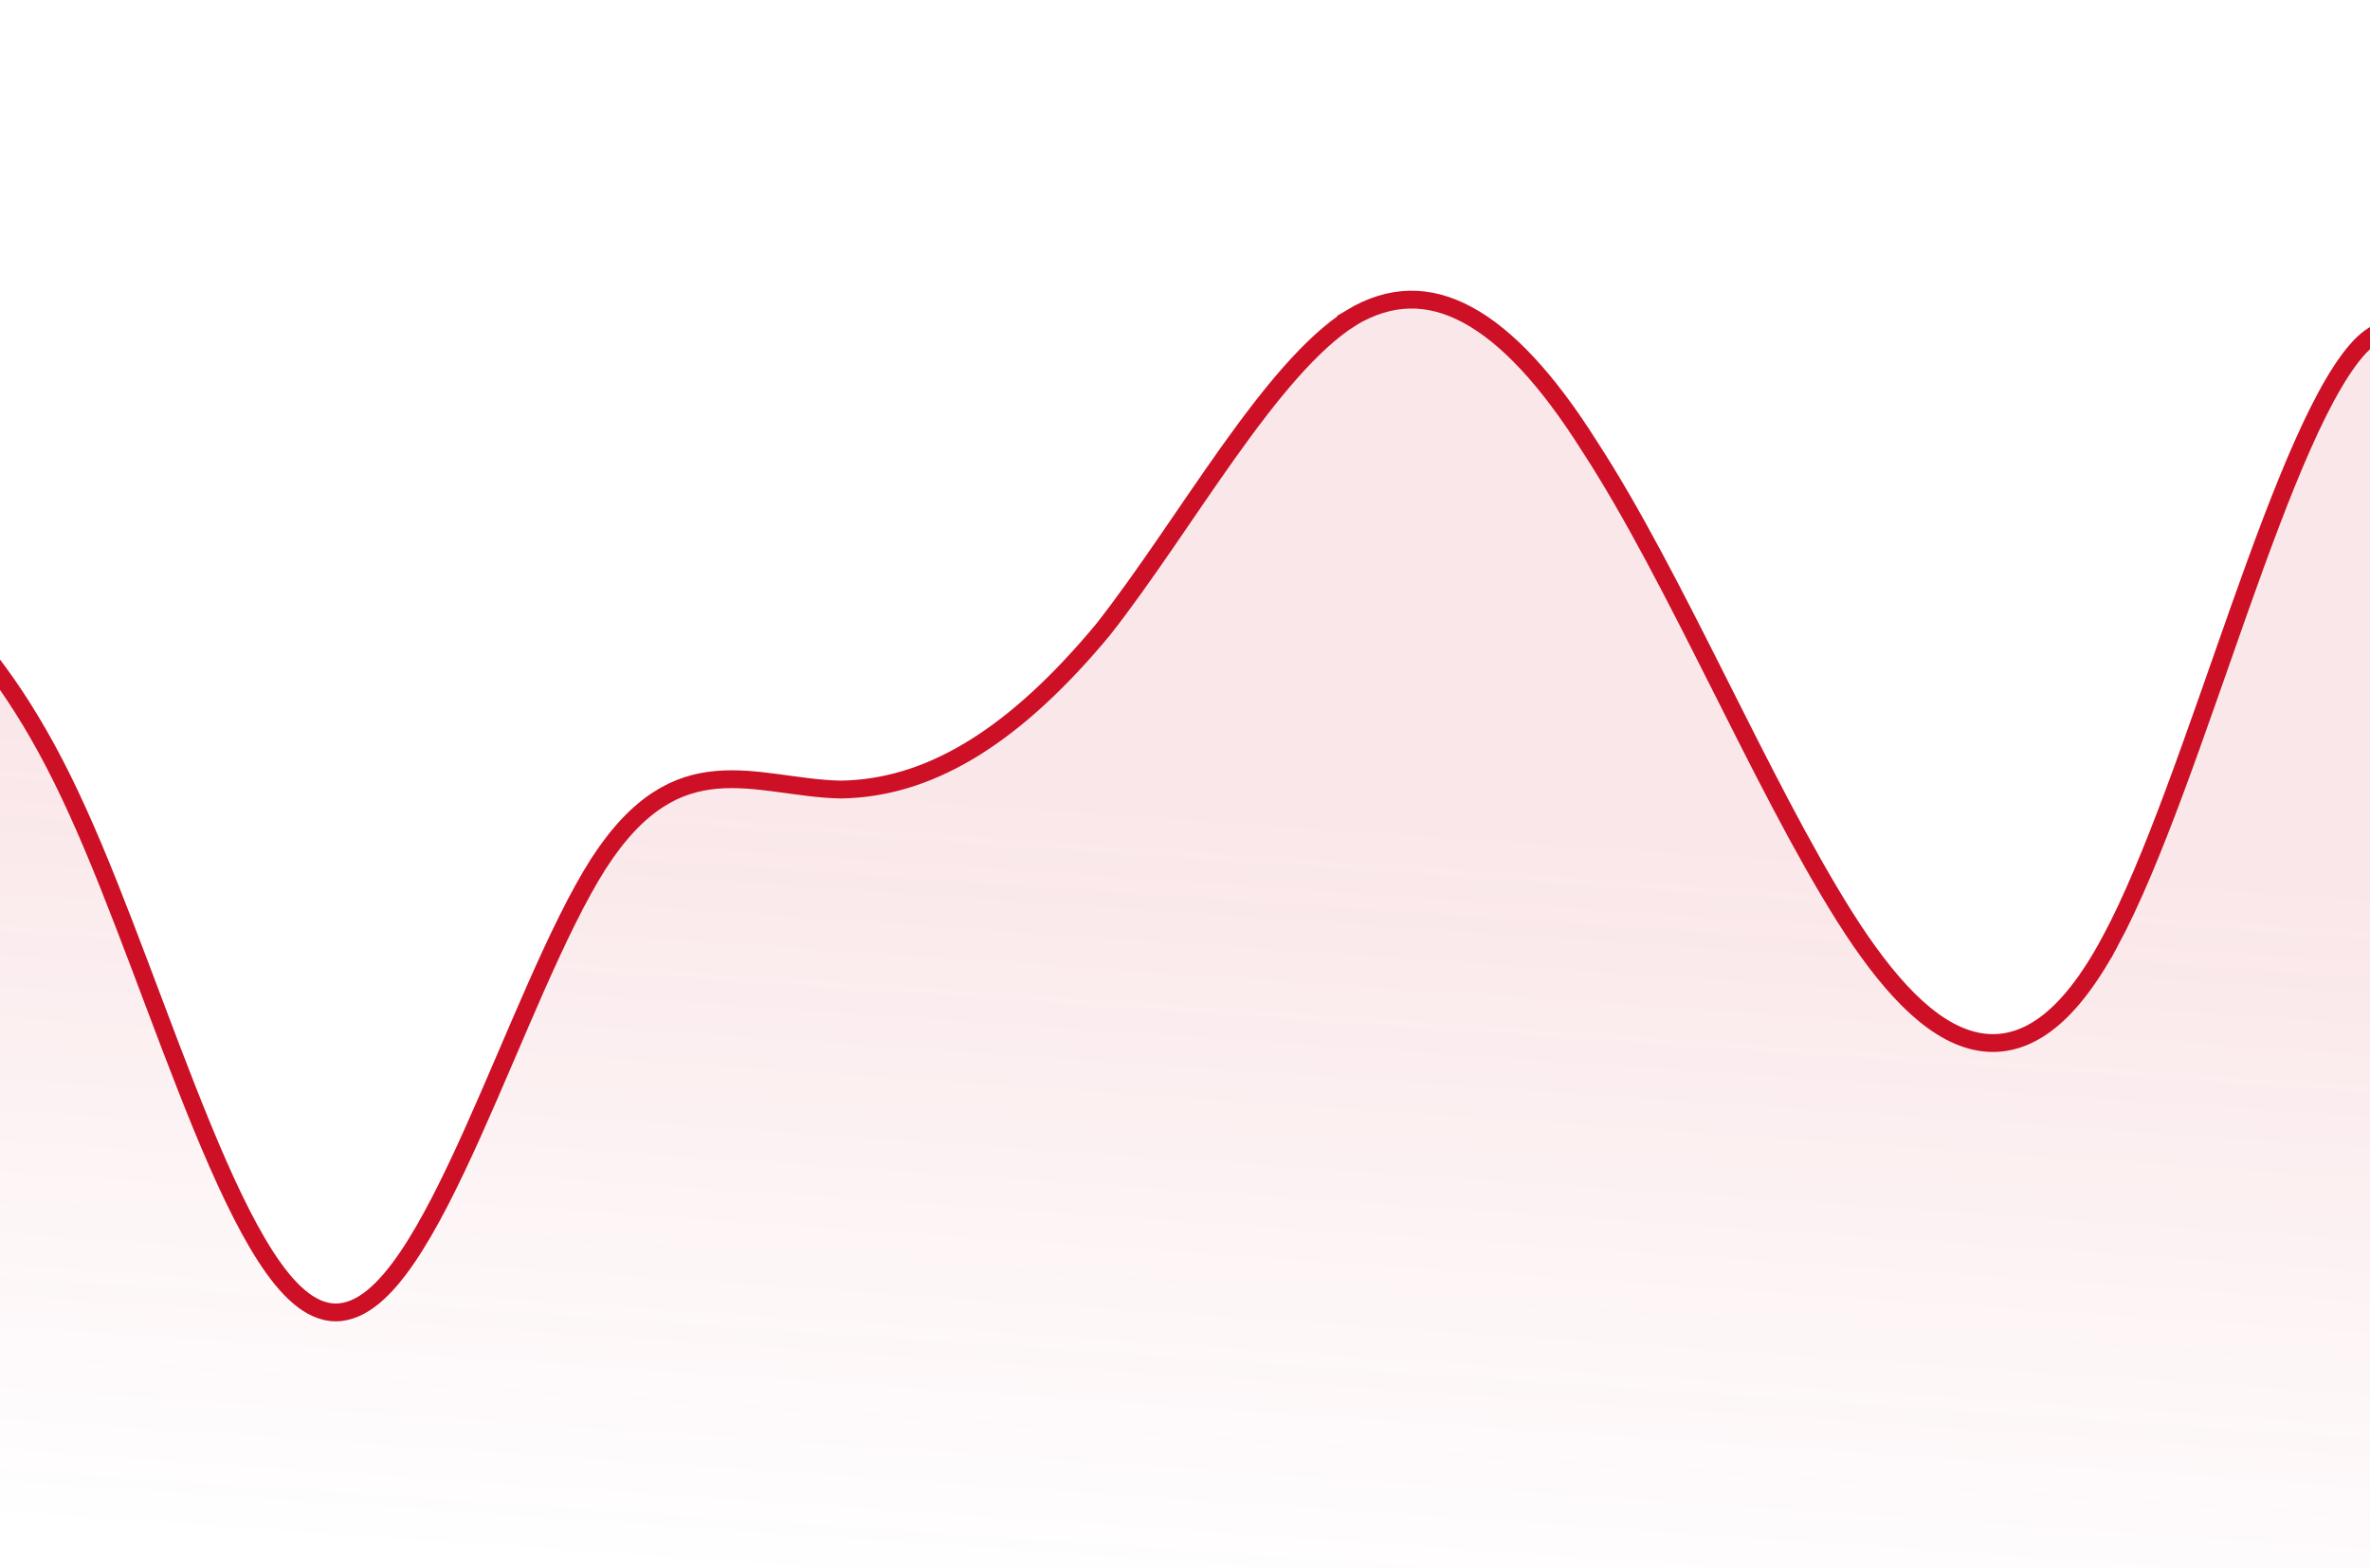 <svg width="133" height="88" viewBox="0 0 133 88" fill="none" xmlns="http://www.w3.org/2000/svg">
<g clip-path="url(#clip0_2787_286)">
<path d="M372.455 90.25H-23.066V12.968L-21.588 14.806L-21.584 14.81C-19.407 17.445 -15.152 22.964 -10.745 27.226L-9.862 28.06C-4.98 32.575 -0.289 35.246 4.34 45.498L4.341 45.5C5.503 48.047 6.668 51.056 7.839 54.149C9.007 57.236 10.182 60.408 11.355 63.258C12.528 66.103 13.712 68.66 14.908 70.511C15.506 71.436 16.122 72.209 16.759 72.754C17.394 73.298 18.092 73.65 18.84 73.65C19.597 73.65 20.307 73.302 20.957 72.765C21.608 72.227 22.24 71.468 22.854 70.566C24.081 68.763 25.297 66.299 26.496 63.638C27.69 60.988 28.902 58.06 30.077 55.404C31.264 52.724 32.431 50.279 33.579 48.478C34.714 46.714 35.834 45.587 36.93 44.877C38.021 44.169 39.111 43.86 40.214 43.763C41.326 43.665 42.452 43.782 43.621 43.938C44.775 44.092 45.986 44.286 47.193 44.308H47.21C52.029 44.224 56.612 41.521 61.438 35.882L61.905 35.327L61.914 35.316C64.221 32.378 66.592 28.671 68.919 25.404C71.275 22.096 73.585 19.242 75.83 17.831L75.829 17.83C78.028 16.511 80.178 16.495 82.358 17.672C84.583 18.873 86.86 21.33 89.185 25.017L89.189 25.023C91.594 28.708 93.99 33.425 96.382 38.175C98.766 42.91 101.147 47.679 103.503 51.417C104.683 53.289 105.877 54.887 107.084 56.09C108.287 57.288 109.539 58.128 110.839 58.42C112.164 58.718 113.479 58.433 114.753 57.506C116.009 56.591 117.222 55.055 118.409 52.844L118.41 52.845C120.83 48.359 123.257 40.995 125.642 34.267C126.839 30.888 128.028 27.663 129.207 25.005C130.395 22.327 131.542 20.298 132.634 19.253C133.157 18.769 133.646 18.54 134.102 18.48C134.557 18.419 135.036 18.522 135.549 18.802C136.601 19.376 137.715 20.646 138.88 22.456C141.198 26.06 143.525 31.491 145.876 36.698L145.879 36.703C148.255 41.819 150.62 46.643 153.03 49.632C154.233 51.123 155.499 52.226 156.847 52.637C158.246 53.063 159.639 52.717 160.983 51.523L160.997 51.512C162.214 50.347 163.406 48.352 164.571 46.085C165.742 43.807 166.925 41.175 168.094 38.715C169.27 36.239 170.433 33.934 171.585 32.251C172.161 31.41 172.719 30.747 173.256 30.299C173.795 29.849 174.271 29.65 174.694 29.65C175.12 29.65 175.596 29.849 176.132 30.309C176.667 30.768 177.223 31.456 177.796 32.352C178.941 34.144 180.096 36.675 181.262 39.602C182.135 41.795 183.009 44.194 183.884 46.65L185.636 51.592C186.513 54.053 187.393 56.468 188.273 58.678L188.276 58.685C192.995 70.011 197.676 76.101 202.273 80.445L202.718 80.86C205.065 83.107 207.475 84.985 209.934 85.728C211.175 86.104 212.436 86.193 213.705 85.891C214.973 85.588 216.218 84.902 217.439 83.775L217.441 83.772C219.9 81.472 222.349 77.39 224.73 73.406C227.142 69.372 229.485 65.437 231.765 63.254L231.764 63.253C232.875 62.223 233.963 61.641 235.025 61.408C236.086 61.176 237.158 61.286 238.252 61.703C240.464 62.547 242.743 64.635 245.069 67.602L245.074 67.608C247.445 70.523 249.755 74.143 252.144 77.477C254.501 80.767 256.942 83.784 259.52 85.317V85.318C261.967 86.826 264.454 86.835 266.882 86.288C268.091 86.016 269.294 85.604 270.476 85.168C271.668 84.728 272.822 84.271 273.983 83.882L273.982 83.881C278.579 82.46 283.455 82.412 288.256 76.407L288.257 76.408C290.706 73.392 293.15 68.955 295.514 65.165C296.705 63.255 297.879 61.502 299.038 60.135C300.203 58.76 301.302 57.834 302.335 57.484L302.336 57.485C303.331 57.175 304.359 57.396 305.471 57.963C306.589 58.534 307.72 59.418 308.9 60.344C310.061 61.254 311.27 62.205 312.492 62.828C313.721 63.455 315.034 63.789 316.379 63.37L316.386 63.368C317.714 62.934 318.99 61.832 320.202 60.492C321.424 59.142 322.641 57.479 323.835 55.845C325.037 54.199 326.216 52.582 327.384 51.276C328.559 49.962 329.664 49.032 330.702 48.683C331.68 48.377 332.692 48.593 333.777 49.297C334.874 50.008 336.003 51.192 337.161 52.732C339.477 55.812 341.805 60.174 344.151 64.585L344.153 64.588C345.342 66.783 346.53 68.999 347.718 70.916C348.901 72.826 350.111 74.486 351.355 75.548C352.605 76.614 353.989 77.153 355.438 76.574C356.825 76.021 358.112 74.497 359.362 71.91L359.365 71.902L359.369 71.895C361.695 66.652 364.045 56.716 366.084 46.296C368.127 35.856 369.869 24.867 370.971 17.48L372.455 8.706V90.25Z" fill="url(#paint0_linear_2787_286)" fill-opacity="0.1" stroke="#CD1026"/>
</g>
<defs>
<linearGradient id="paint0_linear_2787_286" x1="80.999" y1="47" x2="77.999" y2="91" gradientUnits="userSpaceOnUse">
<stop stop-color="#CD1026"/>
<stop offset="1" stop-color="#CD1026" stop-opacity="0"/>
</linearGradient>
<clipPath id="clip0_2787_286">
<rect width="133" height="88" fill="white"/>
</clipPath>
</defs>
</svg>
